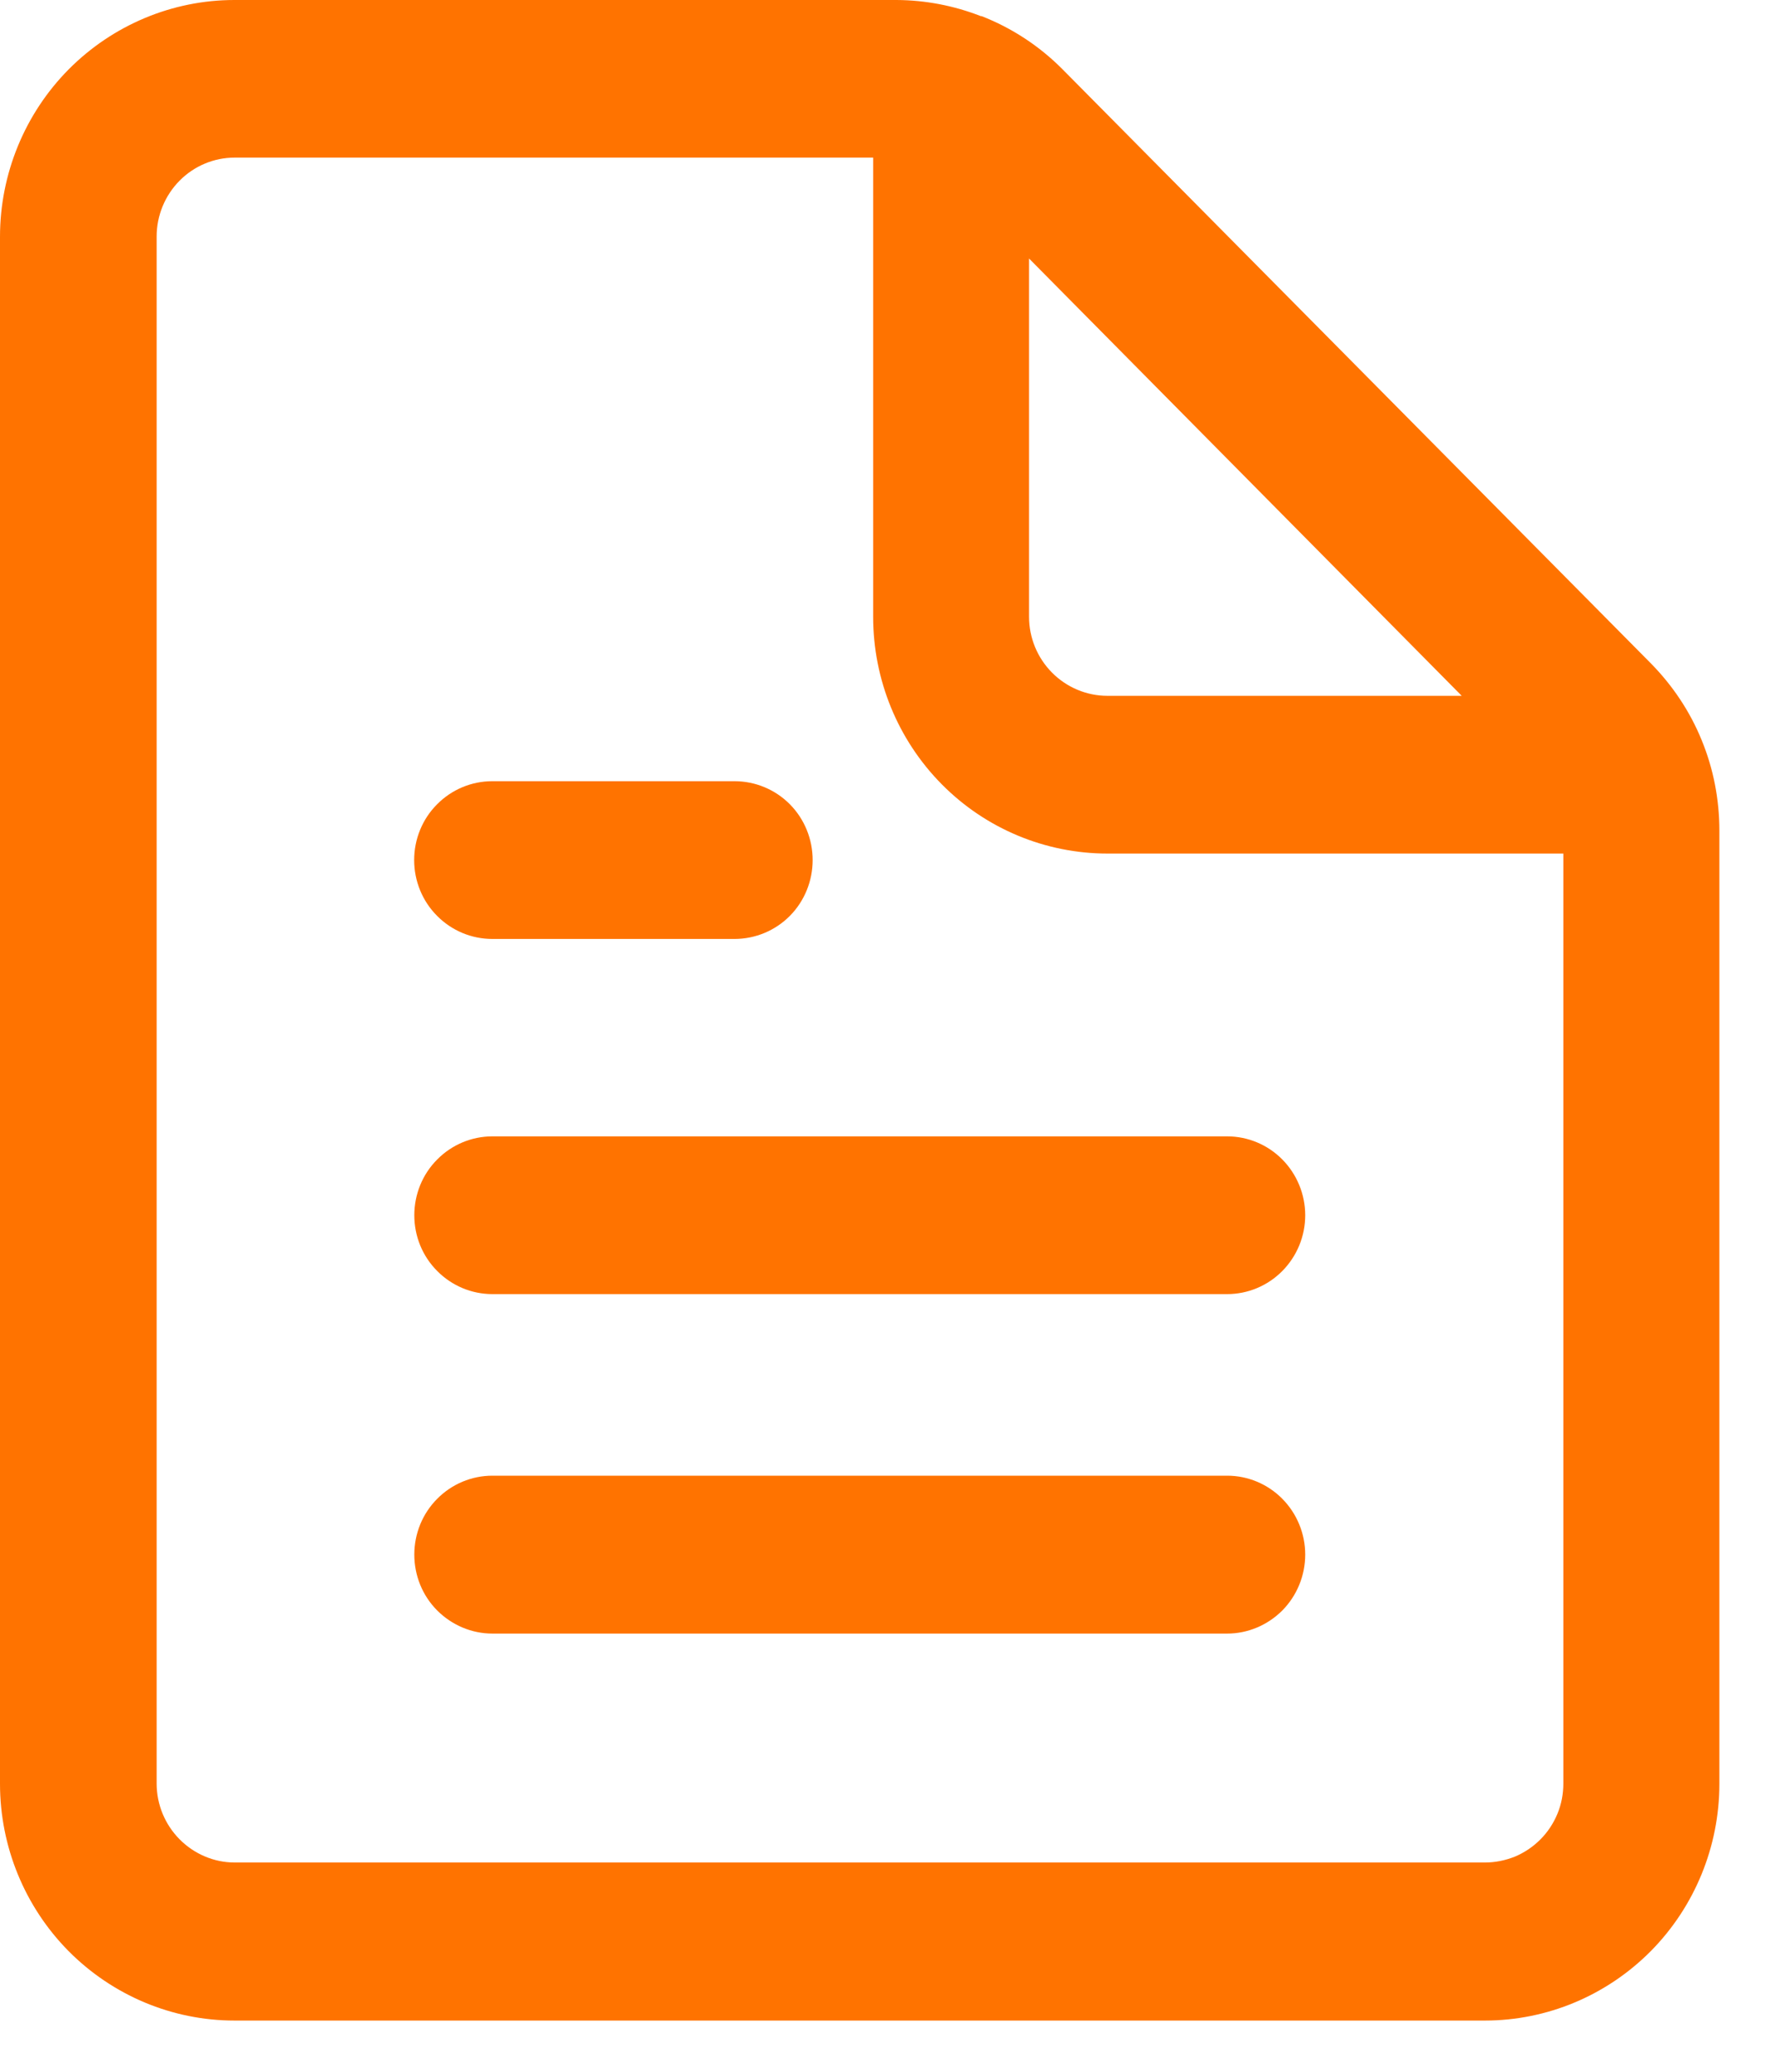 <svg width="12" height="14" viewBox="0 0 12 14" fill="none" xmlns="http://www.w3.org/2000/svg">
<path d="M8.296 7.679H3.329C3.189 7.679 3.055 7.735 2.956 7.835C2.856 7.935 2.801 8.071 2.801 8.212C2.801 8.354 2.856 8.489 2.956 8.589C3.055 8.689 3.189 8.745 3.329 8.745H8.296C8.436 8.745 8.57 8.689 8.669 8.589C8.768 8.489 8.824 8.354 8.824 8.212C8.824 8.071 8.768 7.935 8.669 7.835C8.57 7.735 8.436 7.679 8.296 7.679Z" fill="#FF7300"/>
<path d="M3.328 6.345H4.966C5.106 6.345 5.241 6.289 5.34 6.189C5.439 6.089 5.494 5.953 5.494 5.812C5.494 5.671 5.439 5.535 5.34 5.435C5.241 5.335 5.106 5.279 4.966 5.279H3.328C3.188 5.279 3.054 5.335 2.955 5.435C2.855 5.535 2.8 5.671 2.8 5.812C2.8 5.953 2.855 6.089 2.955 6.189C3.054 6.289 3.188 6.345 3.328 6.345Z" fill="#FF7300"/>
<path d="M8.296 9.972H3.329C3.189 9.972 3.055 10.028 2.956 10.128C2.856 10.228 2.801 10.364 2.801 10.505C2.801 10.647 2.856 10.783 2.956 10.883C3.055 10.982 3.189 11.039 3.329 11.039H8.296C8.436 11.039 8.57 10.982 8.669 10.883C8.768 10.783 8.824 10.647 8.824 10.505C8.824 10.364 8.768 10.228 8.669 10.128C8.57 10.028 8.436 9.972 8.296 9.972Z" fill="#FF7300"/>
<path d="M11.16 4.482L7.182 0.467C7.027 0.311 6.841 0.189 6.636 0.109H6.631C6.449 0.038 6.256 0.001 6.061 0H1.585C1.165 0 0.762 0.169 0.464 0.469C0.167 0.769 0 1.176 0 1.6V12.054C0 12.478 0.167 12.885 0.464 13.185C0.762 13.485 1.165 13.654 1.585 13.654H10.039C10.459 13.654 10.862 13.485 11.16 13.185C11.457 12.885 11.624 12.478 11.624 12.054V5.614C11.624 5.403 11.584 5.195 11.504 5.001C11.425 4.807 11.307 4.631 11.16 4.482ZM9.882 4.702H7.486C7.346 4.702 7.211 4.645 7.112 4.545C7.013 4.445 6.957 4.31 6.957 4.168V1.747L9.882 4.702ZM10.041 12.586H1.587C1.447 12.586 1.313 12.529 1.214 12.429C1.115 12.329 1.059 12.194 1.059 12.052V1.598C1.059 1.457 1.115 1.321 1.214 1.221C1.313 1.121 1.447 1.065 1.587 1.065H5.903V4.168C5.903 4.593 6.07 5 6.367 5.3C6.664 5.6 7.067 5.768 7.488 5.768H10.569V12.052C10.569 12.123 10.556 12.192 10.529 12.257C10.502 12.322 10.463 12.381 10.414 12.43C10.364 12.48 10.306 12.519 10.242 12.546C10.177 12.572 10.108 12.586 10.039 12.586H10.041Z" fill="#FF7300"/>
</svg>
